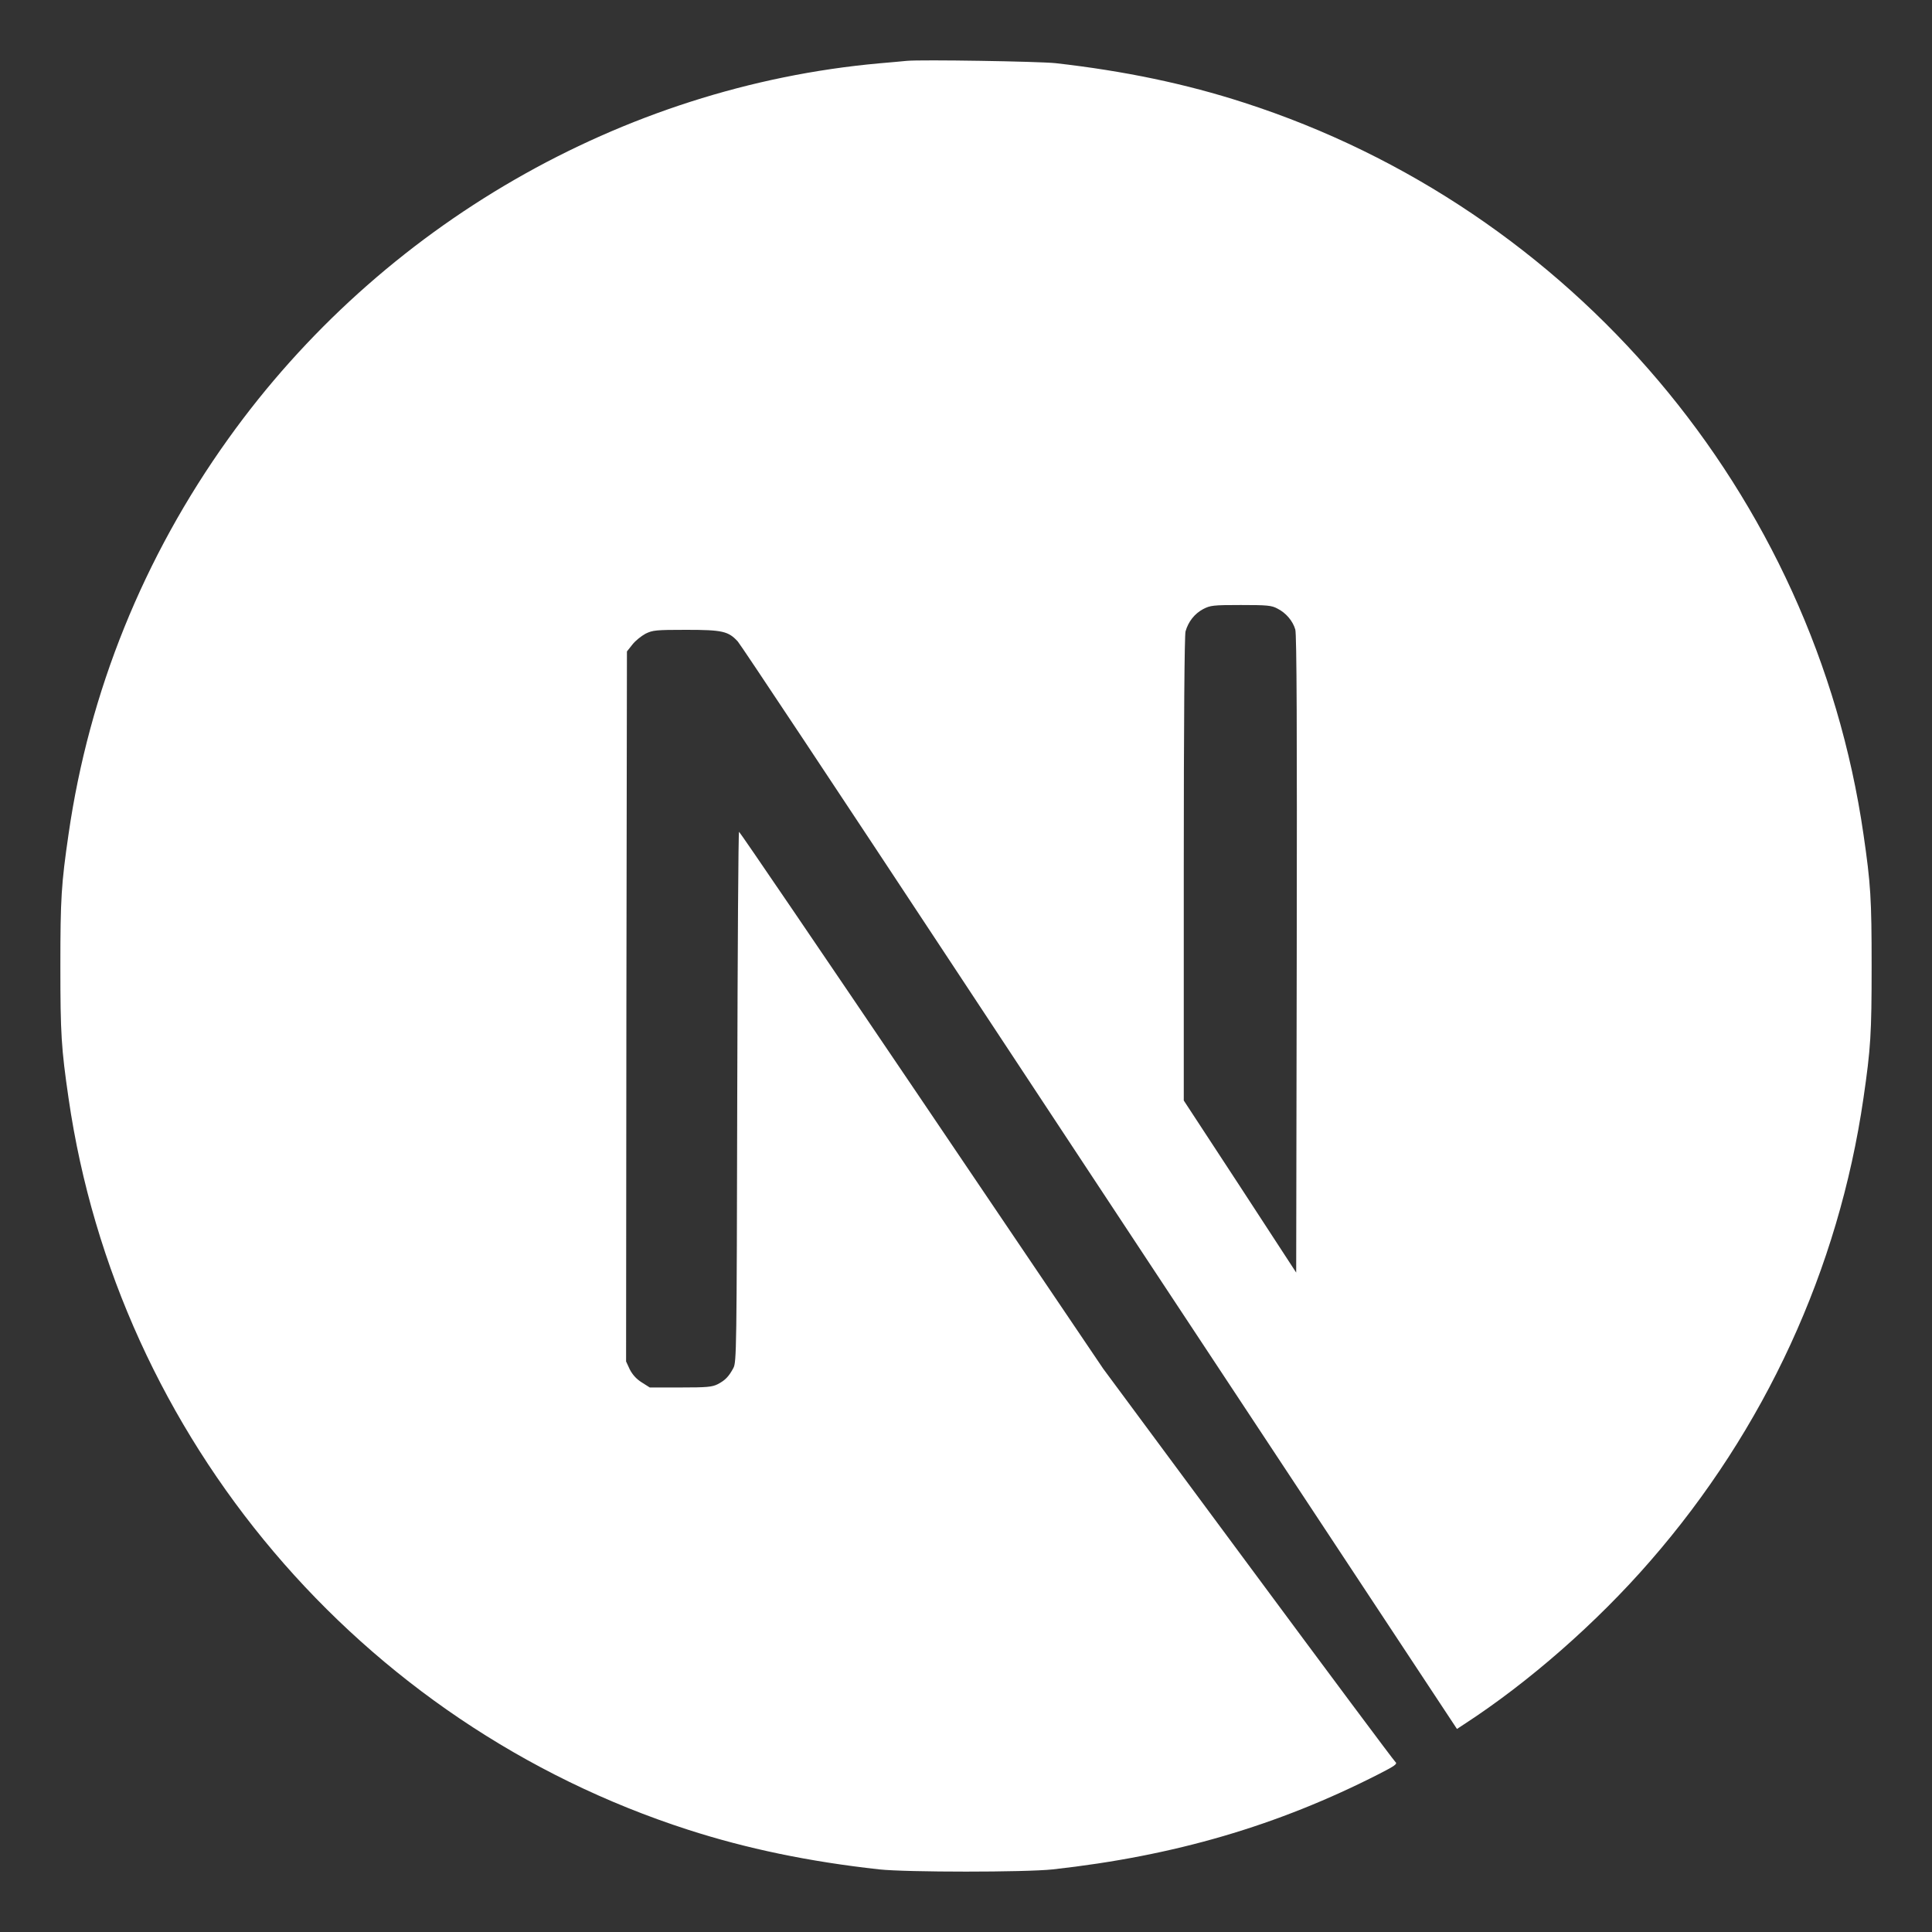 <svg width="32" height="32" viewBox="0 0 32 32" fill="none" xmlns="http://www.w3.org/2000/svg">
<rect x="0" y="0" width="32" height="32" fill="#333333" stroke="none"/>
<path d="M15.018 1.008C14.953 1.014 14.748 1.034 14.563 1.049C10.302 1.433 6.311 3.732 3.783 7.265C2.375 9.23 1.475 11.458 1.135 13.819C1.015 14.642 1 14.886 1 16.003C1 17.12 1.015 17.363 1.135 18.187C1.95 23.82 5.959 28.552 11.396 30.306C12.37 30.62 13.396 30.834 14.563 30.963C15.018 31.012 16.982 31.012 17.437 30.963C19.452 30.74 21.158 30.241 22.842 29.382C23.1 29.25 23.15 29.215 23.114 29.186C23.091 29.168 21.991 27.693 20.672 25.911L18.273 22.671L15.267 18.223C13.613 15.777 12.252 13.777 12.241 13.777C12.229 13.774 12.217 15.751 12.211 18.164C12.202 22.389 12.199 22.559 12.147 22.659C12.07 22.802 12.012 22.861 11.889 22.926C11.795 22.973 11.713 22.981 11.27 22.981H10.762L10.628 22.896C10.54 22.841 10.475 22.767 10.431 22.682L10.37 22.55L10.375 16.672L10.384 10.79L10.475 10.675C10.522 10.614 10.622 10.534 10.692 10.496C10.812 10.438 10.859 10.432 11.367 10.432C11.965 10.432 12.065 10.455 12.22 10.625C12.264 10.672 13.892 13.124 15.839 16.076C17.786 19.029 20.449 23.061 21.757 25.04L24.132 28.637L24.252 28.558C25.317 27.866 26.443 26.881 27.334 25.855C29.232 23.676 30.454 21.02 30.865 18.187C30.985 17.363 31 17.12 31 16.003C31 14.886 30.985 14.642 30.865 13.819C30.05 8.186 26.041 3.453 20.604 1.7C19.645 1.389 18.625 1.175 17.481 1.046C17.199 1.017 15.261 0.985 15.018 1.008ZM21.158 10.08C21.299 10.15 21.413 10.285 21.454 10.426C21.478 10.502 21.484 12.133 21.478 15.806L21.469 21.078L20.54 19.653L19.607 18.228V14.396C19.607 11.918 19.619 10.526 19.636 10.458C19.683 10.294 19.786 10.165 19.927 10.089C20.047 10.027 20.091 10.021 20.551 10.021C20.985 10.021 21.062 10.027 21.158 10.08Z" fill="white"/>
</svg>
